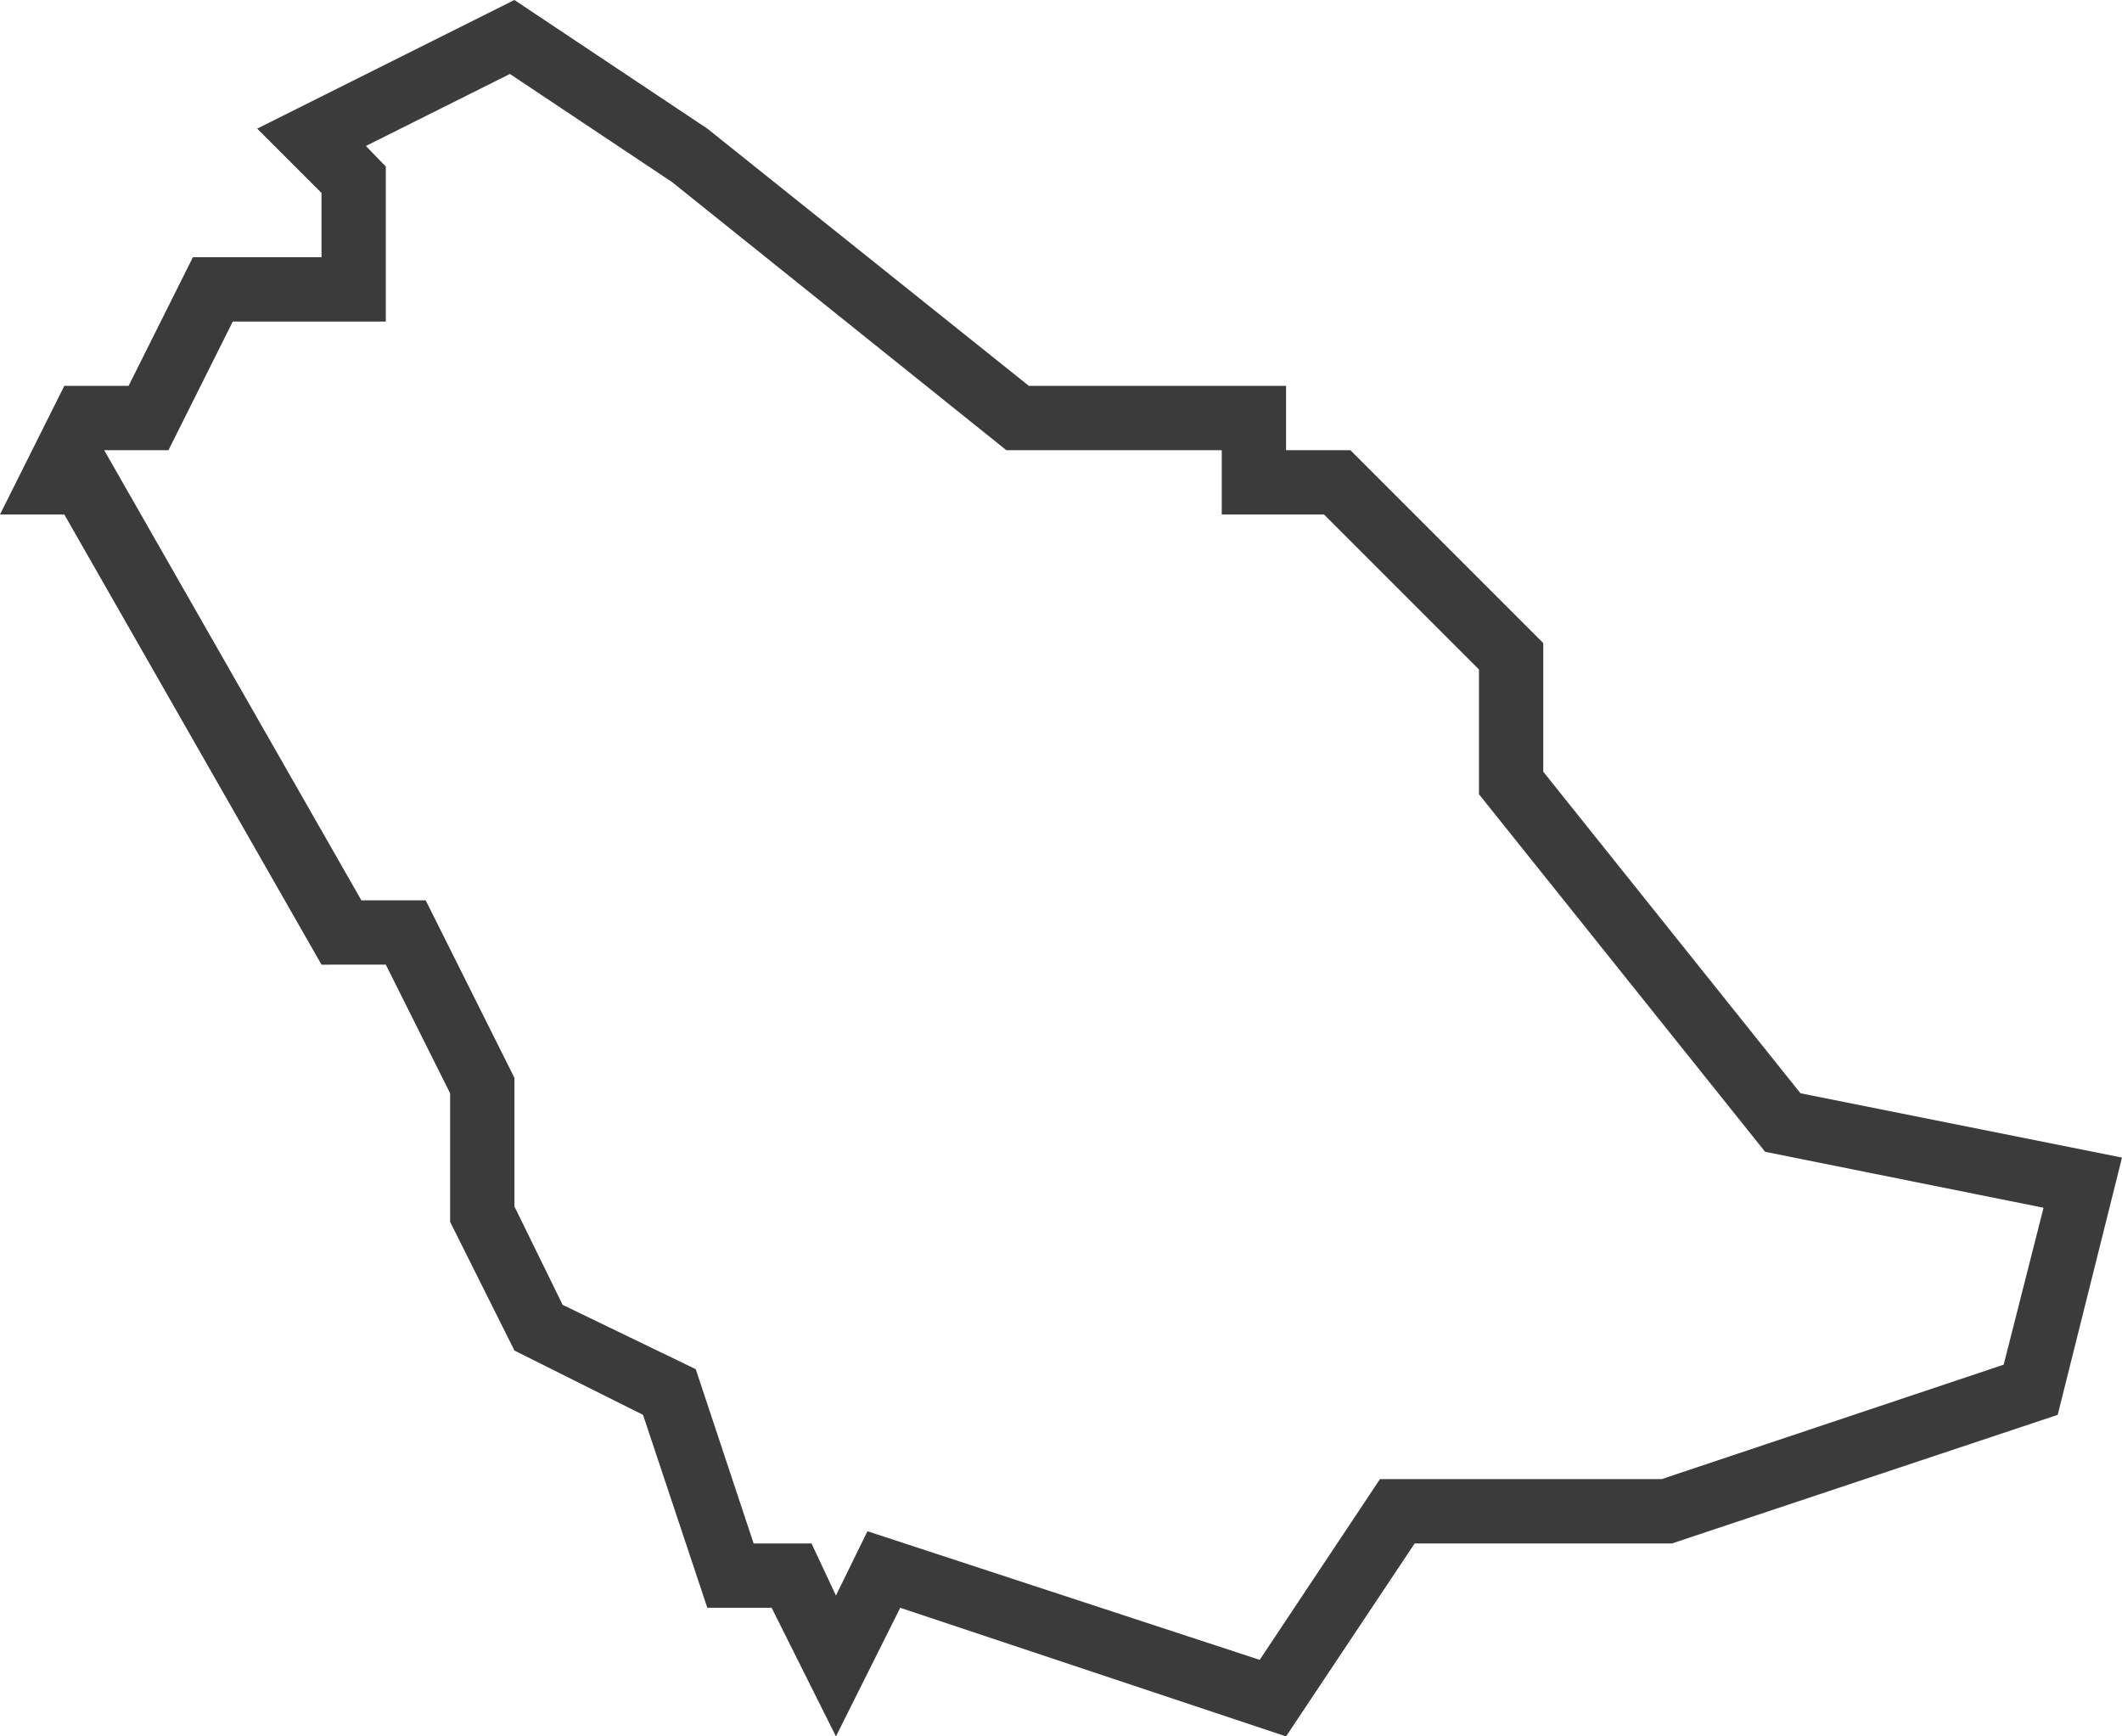 <svg xmlns="http://www.w3.org/2000/svg" viewBox="0 0 33 27"><defs><style>.cls-1{fill:#3b3b3b;}</style></defs><g id="Ebene_2" data-name="Ebene 2"><g id="crop"><g id="Saudi_Arabia" data-name="Saudi Arabia"><path class="cls-1" d="M28,17l-4-5V10L21,7H20V6H16L11,2,8,0,4,2,5,3V4H3L2,6H1L0,8H1l4,7H6l1,2v2l1,2,2,1,1,3h1l1,2,1-2,6,2,2-3h4l6-2,1-4Zm3.16,4.22L25.84,23H21.46l-1.87,2.81-6.1-2-.49,1L12.62,24h-.9l-.9-2.71-2.07-1L8,18.76v-2L6.62,14h-1l-4-7,0,0h1l1-2H6V2.59l-.31-.32L7.93,1.15l2.52,1.68L15.65,7H19V8h1.59L23,10.41v1.94l4.45,5.56,4.33.87Z"></path></g></g></g></svg>